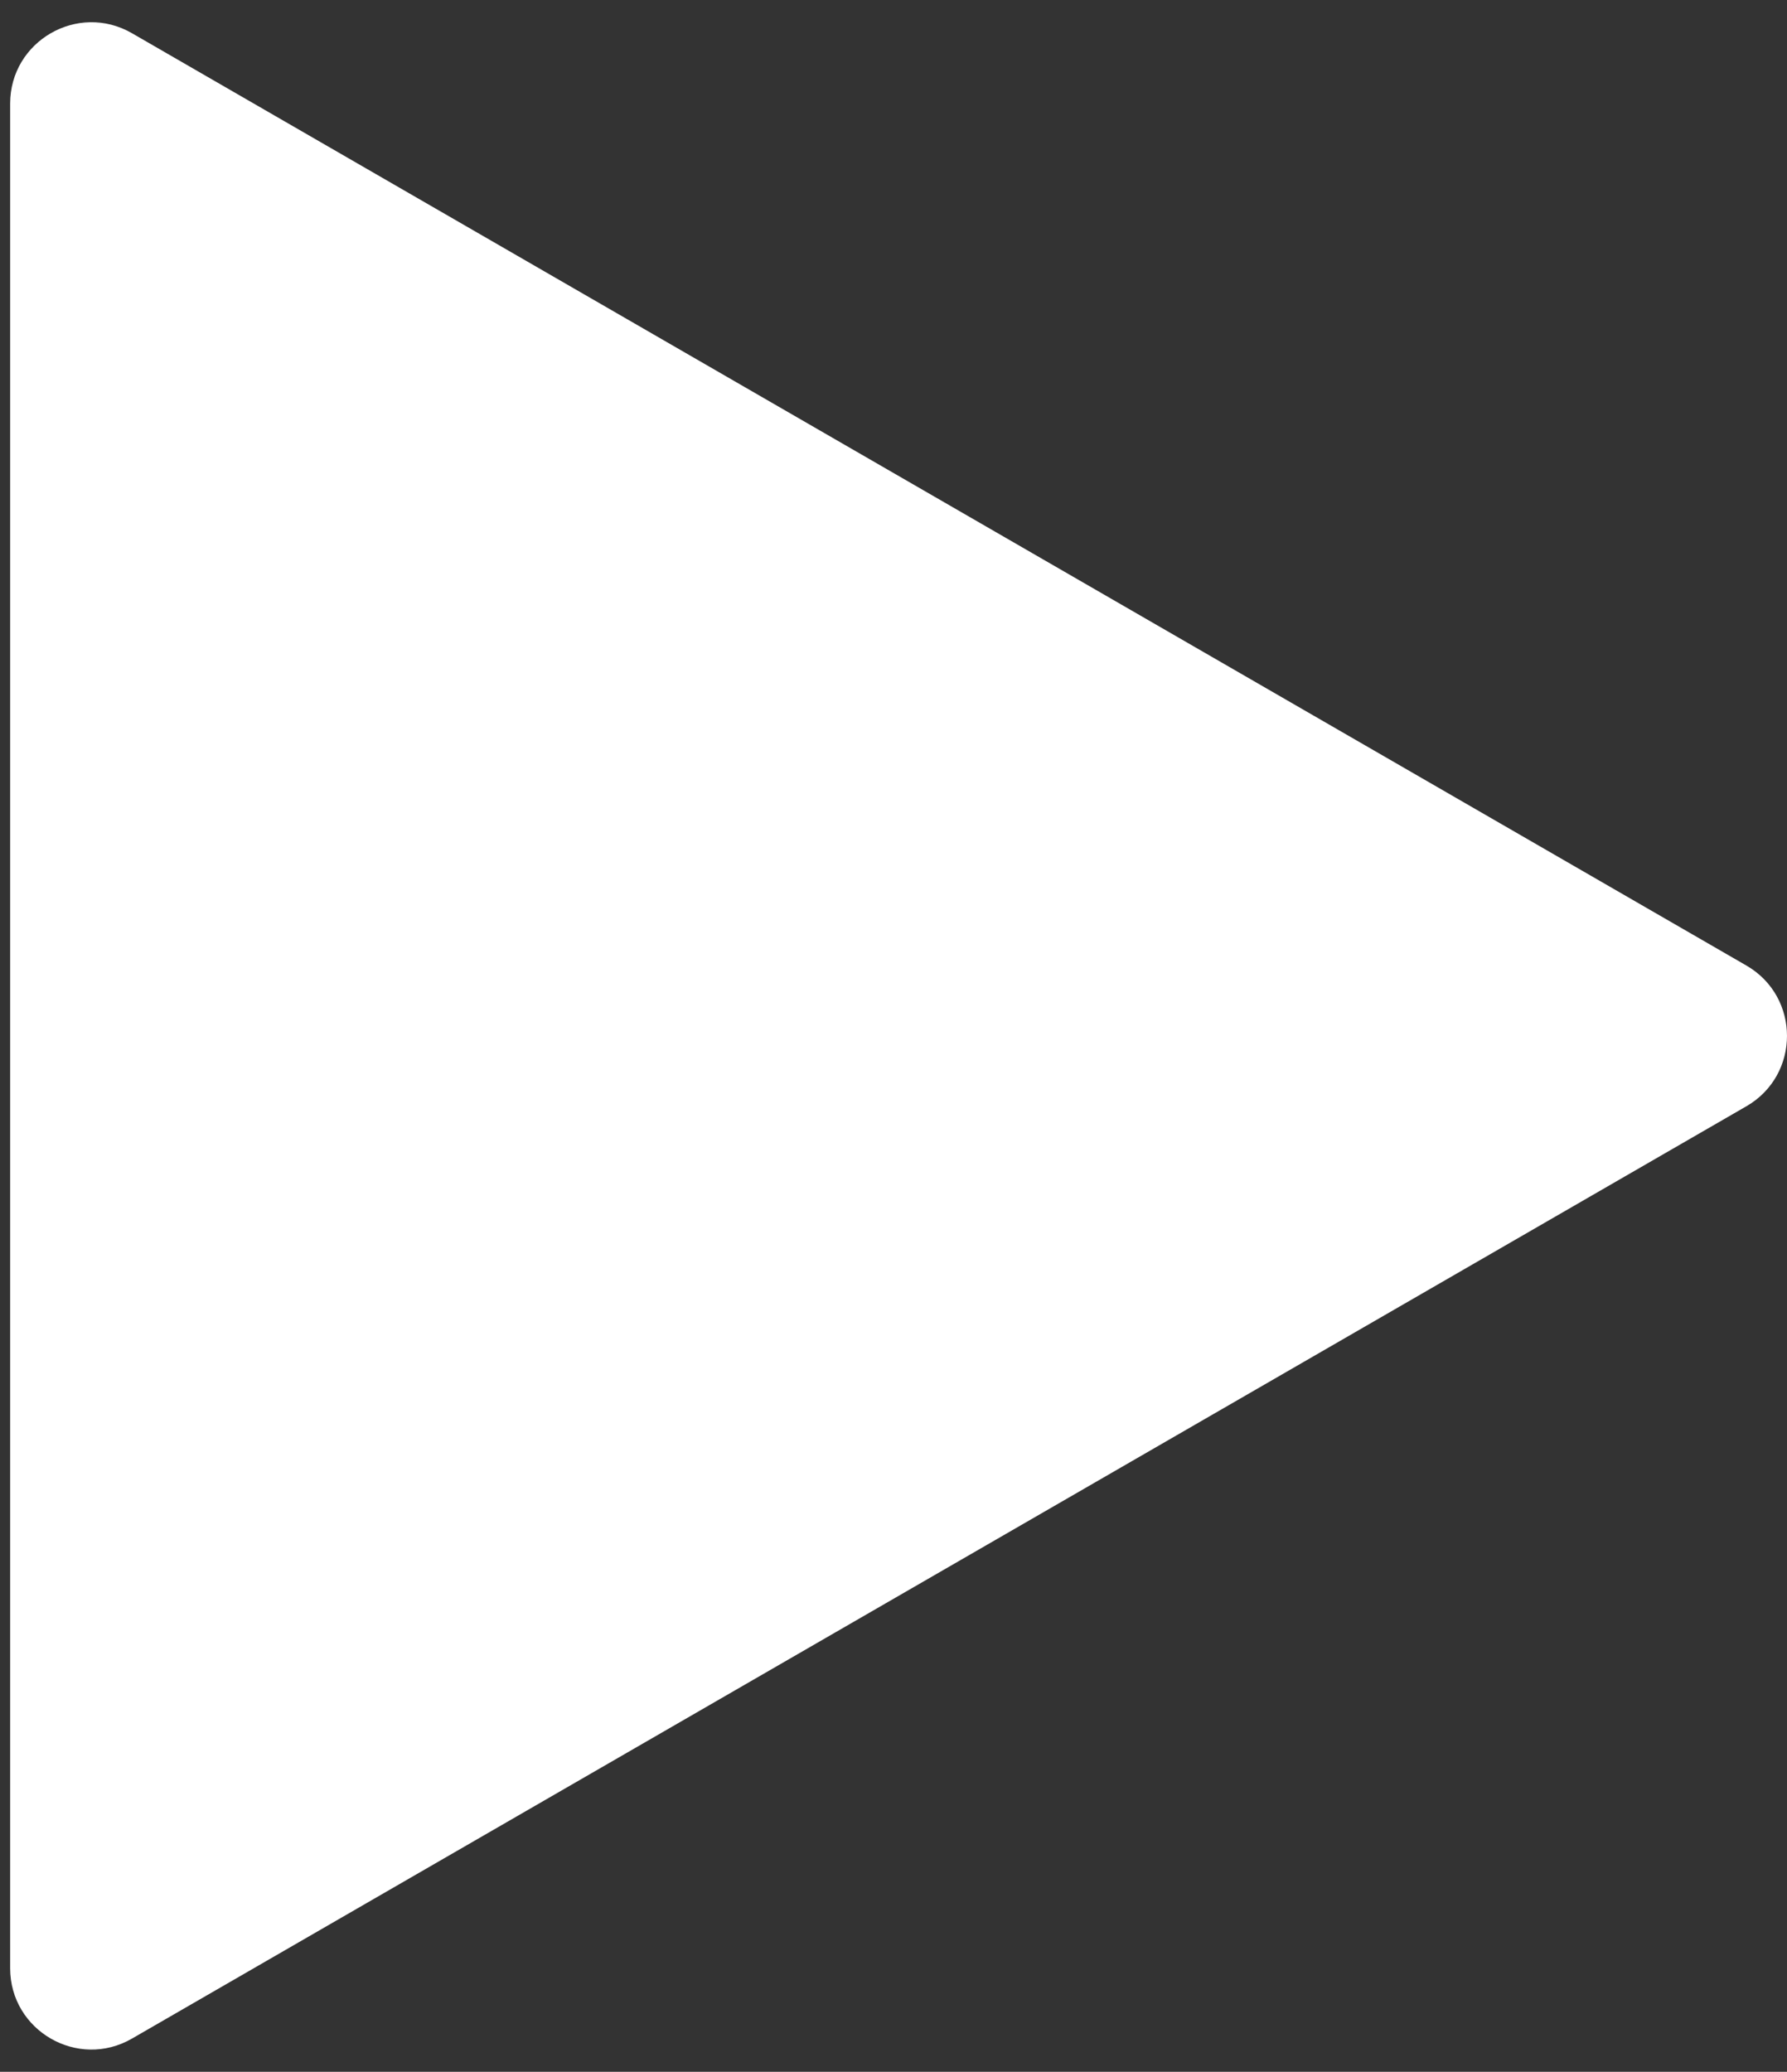 <svg width="44" height="51" viewBox="0 0 44 51" fill="none" xmlns="http://www.w3.org/2000/svg">
<rect x="0" y="0" width="44" height="51" fill="#333333" stroke="none"/>
<path d="M43 23.768C44.333 24.538 44.333 26.462 43 27.232L3.25 50.182C1.917 50.952 0.25 49.989 0.25 48.45L0.25 2.55C0.25 1.011 1.917 0.048 3.25 0.818L43 23.768Z" fill="white"/>
</svg>
